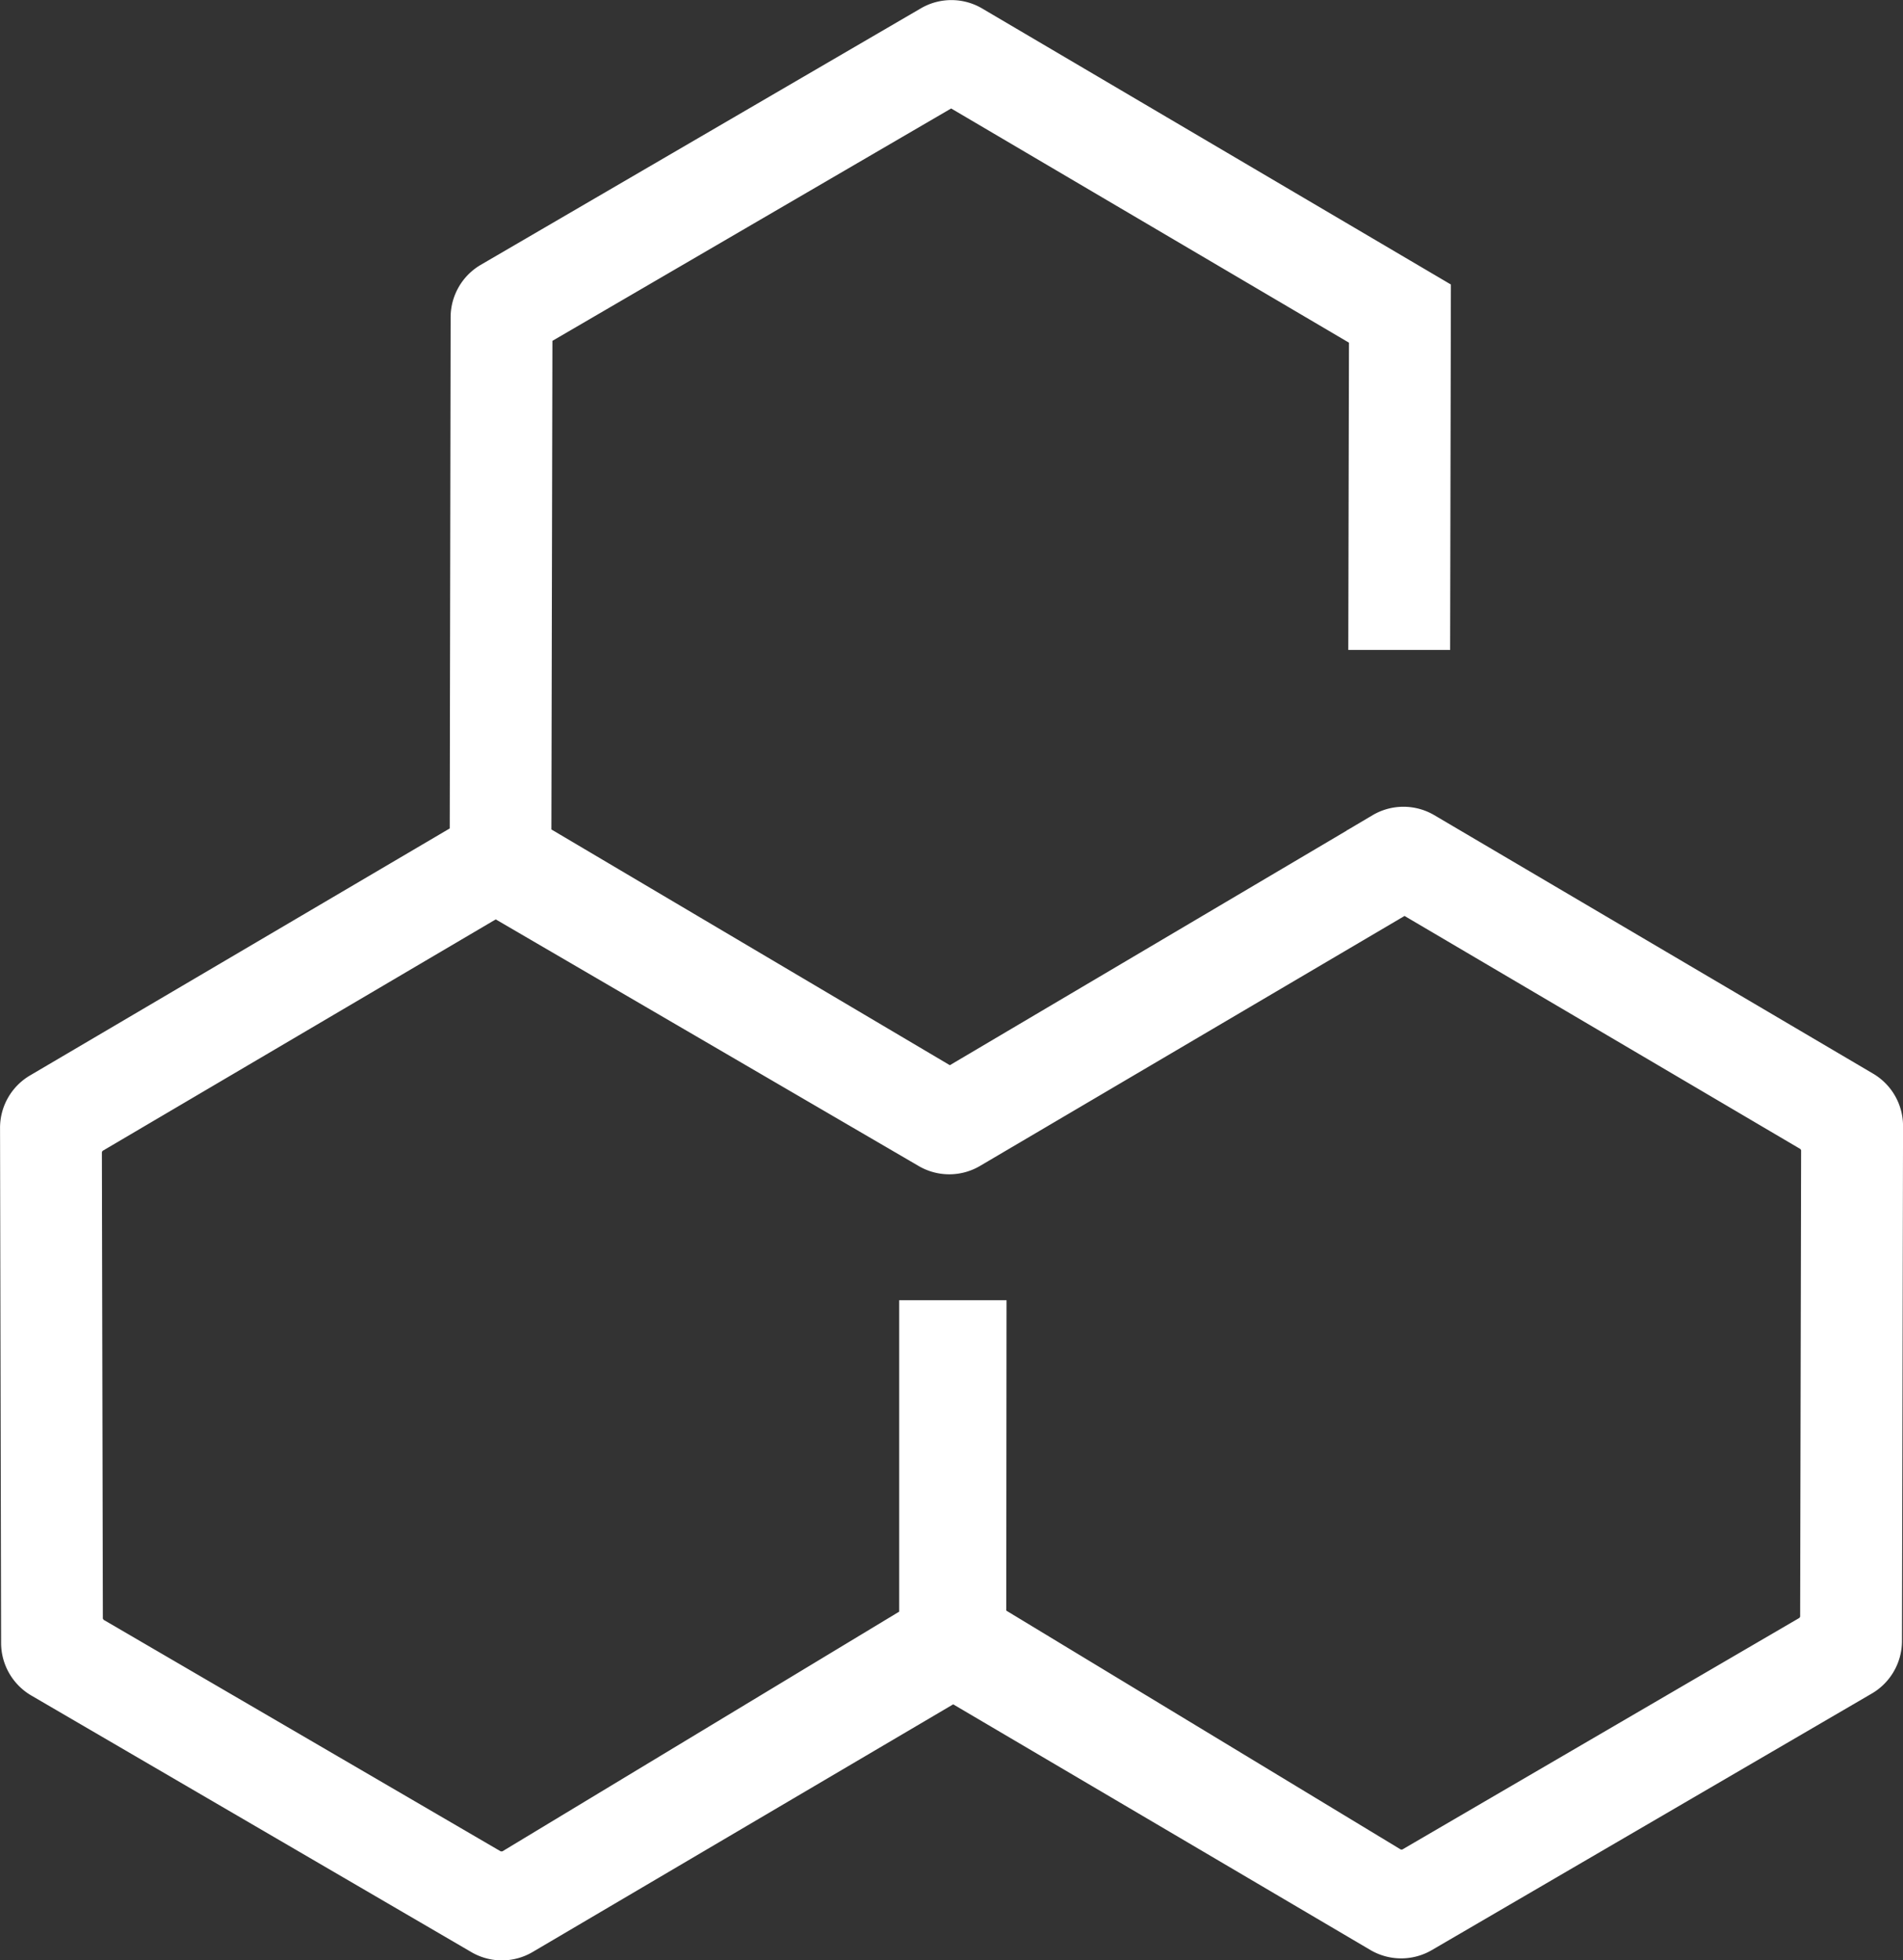 <svg xmlns="http://www.w3.org/2000/svg" viewBox="0 0 447.52 461.01"><rect x="0" y="0" width="447.52" height="461.01" fill="#333333" stroke="none"/><path d="M466.75,272,363.52,211.19a14.28,14.28,0,0,0-14.47,0l-5.91,3.5H343v.1L249.61,270l-93.7-55.44.24-114.91L249.92,45l93.55,55.08-.16,72.26h23.95l.18-85.94L257.17,21.46a14.25,14.25,0,0,0-14.39,0L139.27,81.79a14.31,14.31,0,0,0-7.06,12.27L132,214.32,33.25,272.44a14.29,14.29,0,0,0-7,12.31l.25,121.19a14.33,14.33,0,0,0,7.06,12.27l103.51,60.36a14.24,14.24,0,0,0,14.4,0l98.93-58.26,98.15,57.8a14.3,14.3,0,0,0,14.4,0l103.51-60.36a14.33,14.33,0,0,0,7.06-12.27l.25-121.19A14.28,14.28,0,0,0,466.75,272Zm-17.18,127.7-.17.28L356,454.46h-.33l-92.79-56.19.06-73H237.7v73.24l-93.33,56.38H144L50.6,400.43l-.17-.29-.23-109.7a2.69,2.69,0,0,0,.16-.29l92.46-54.44,99.46,58a14.25,14.25,0,0,0,14.39,0l99.87-58.81,93.1,54.82.16.29Z" transform="translate(-26.24 -19.49)" style="fill:#fff"/></svg>